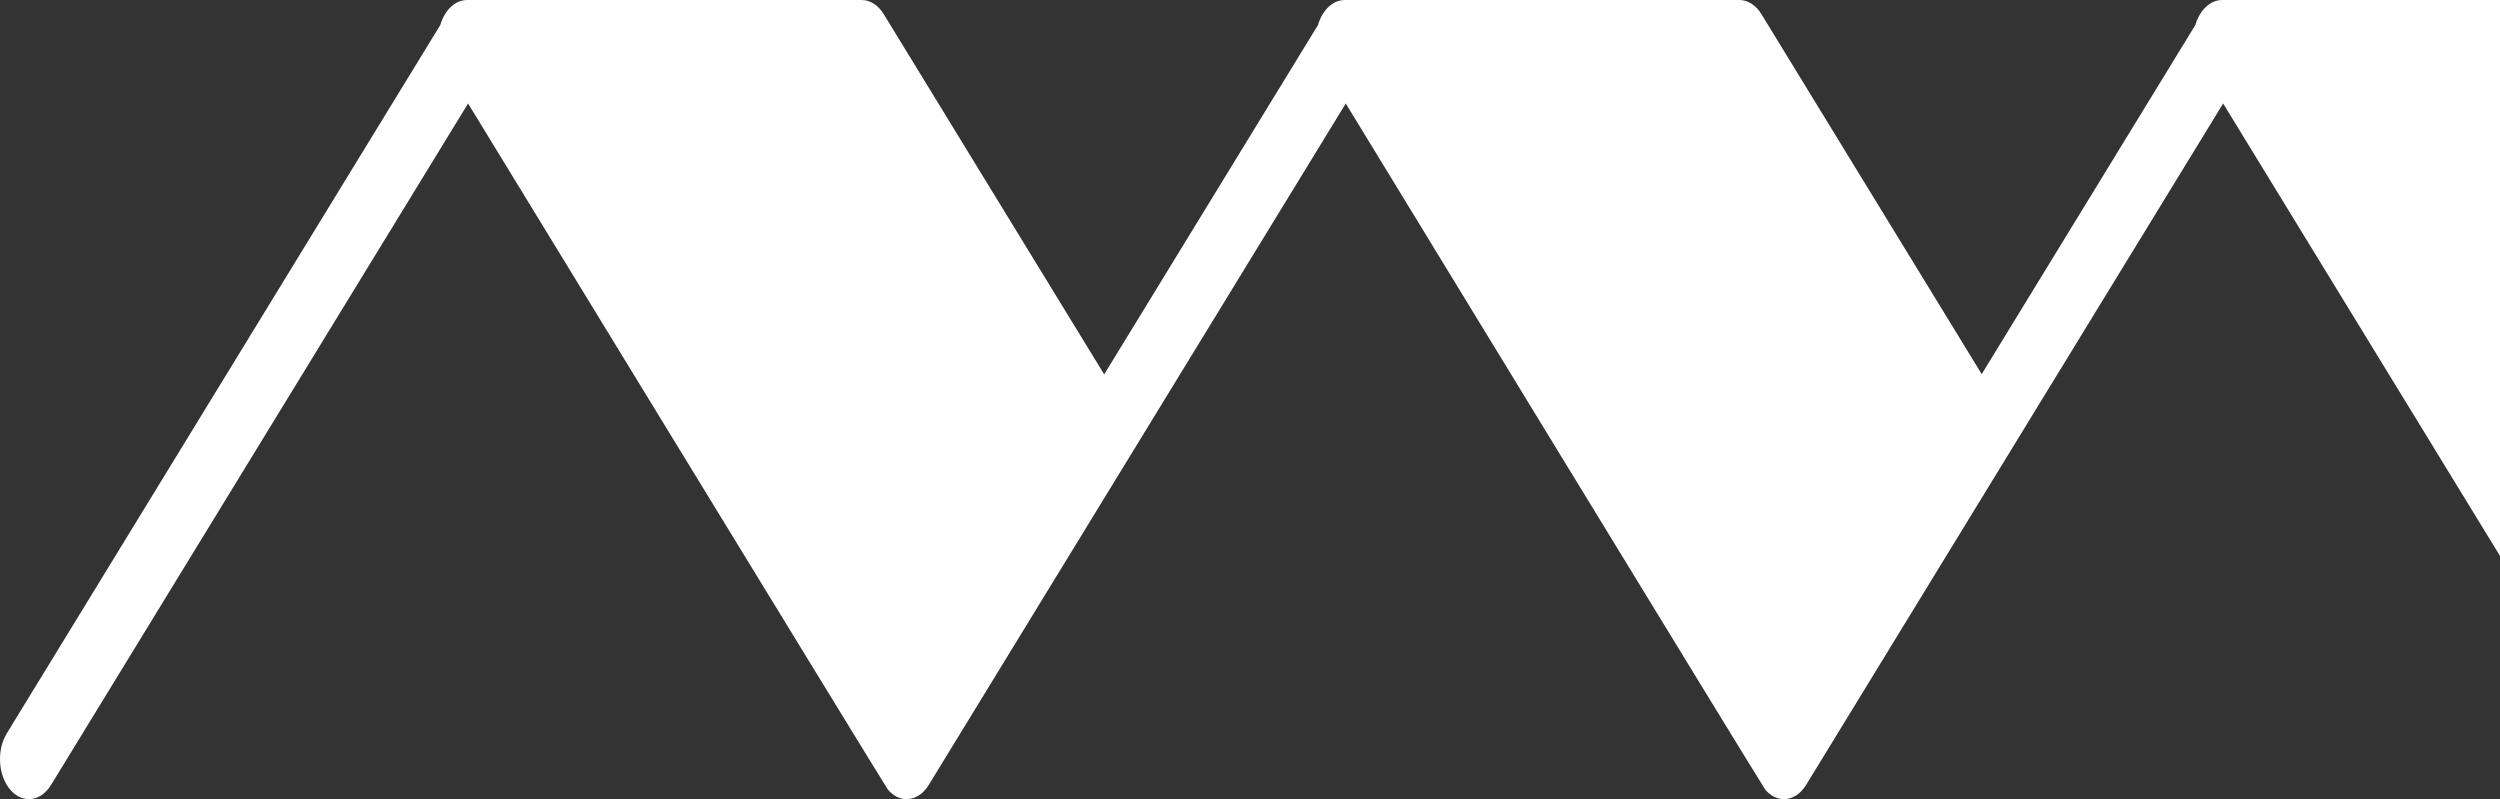 <?xml version="1.0" encoding="UTF-8"?>
<svg width="341px" height="109px" viewBox="0 0 341 109" version="1.1" xmlns="http://www.w3.org/2000/svg" xmlns:xlink="http://www.w3.org/1999/xlink">
    <rect x="0" y="0" width="341" height="109" fill="#333333" stroke="none"/>
    <title>Group 2</title>
    <g id="Mobile---Portrait-(375px)" stroke="none" stroke-width="1" fill="none" fill-rule="evenodd">
        <g id="Menu" transform="translate(-34, -452)" fill="#FFFFFF">
            <g id="Logo/Roof" transform="translate(34, 452)">
                <path d="M359.933,1.933 C359.183,0.707 358.081,0 356.92,0 L303.103,0 C301.567,0 300.17,1.235 299.522,3.162 C299.498,3.236 299.482,3.314 299.459,3.39 L270.305,51.029 L240.259,1.933 C239.511,0.707 238.408,0 237.247,0 L183.431,0 C181.894,0 180.497,1.235 179.85,3.162 C179.825,3.236 179.808,3.314 179.787,3.39 L150.611,51.064 L120.542,1.933 C119.794,0.707 118.692,0 117.53,0 L63.714,0 C62.176,0 60.78,1.235 60.134,3.162 C60.108,3.236 60.093,3.314 60.07,3.39 L0.933,100.021 C-0.474,102.32 -0.266,105.764 1.398,107.711 C2.139,108.577 3.045,109 3.944,109 C5.066,109 6.179,108.343 6.96,107.069 L63.846,14.116 C63.846,14.116 120.788,107.329 121.115,107.711 C121.856,108.577 122.761,109 123.662,109 C124.783,109 125.896,108.343 126.678,107.069 L183.561,14.116 C183.561,14.116 240.393,107.251 240.787,107.711 C241.528,108.577 242.434,109 243.333,109 C244.455,109 245.568,108.343 246.349,107.069 L303.235,14.116 L360.119,107.069 C360.869,108.293 361.97,109 363.132,109 L416.949,109 C418.484,109 419.881,107.767 420.53,105.84 C421.174,103.913 420.954,101.642 419.962,100.021 L359.933,1.933 Z" id="Fill-51"></path>
            </g>
        </g>
    </g>
</svg>